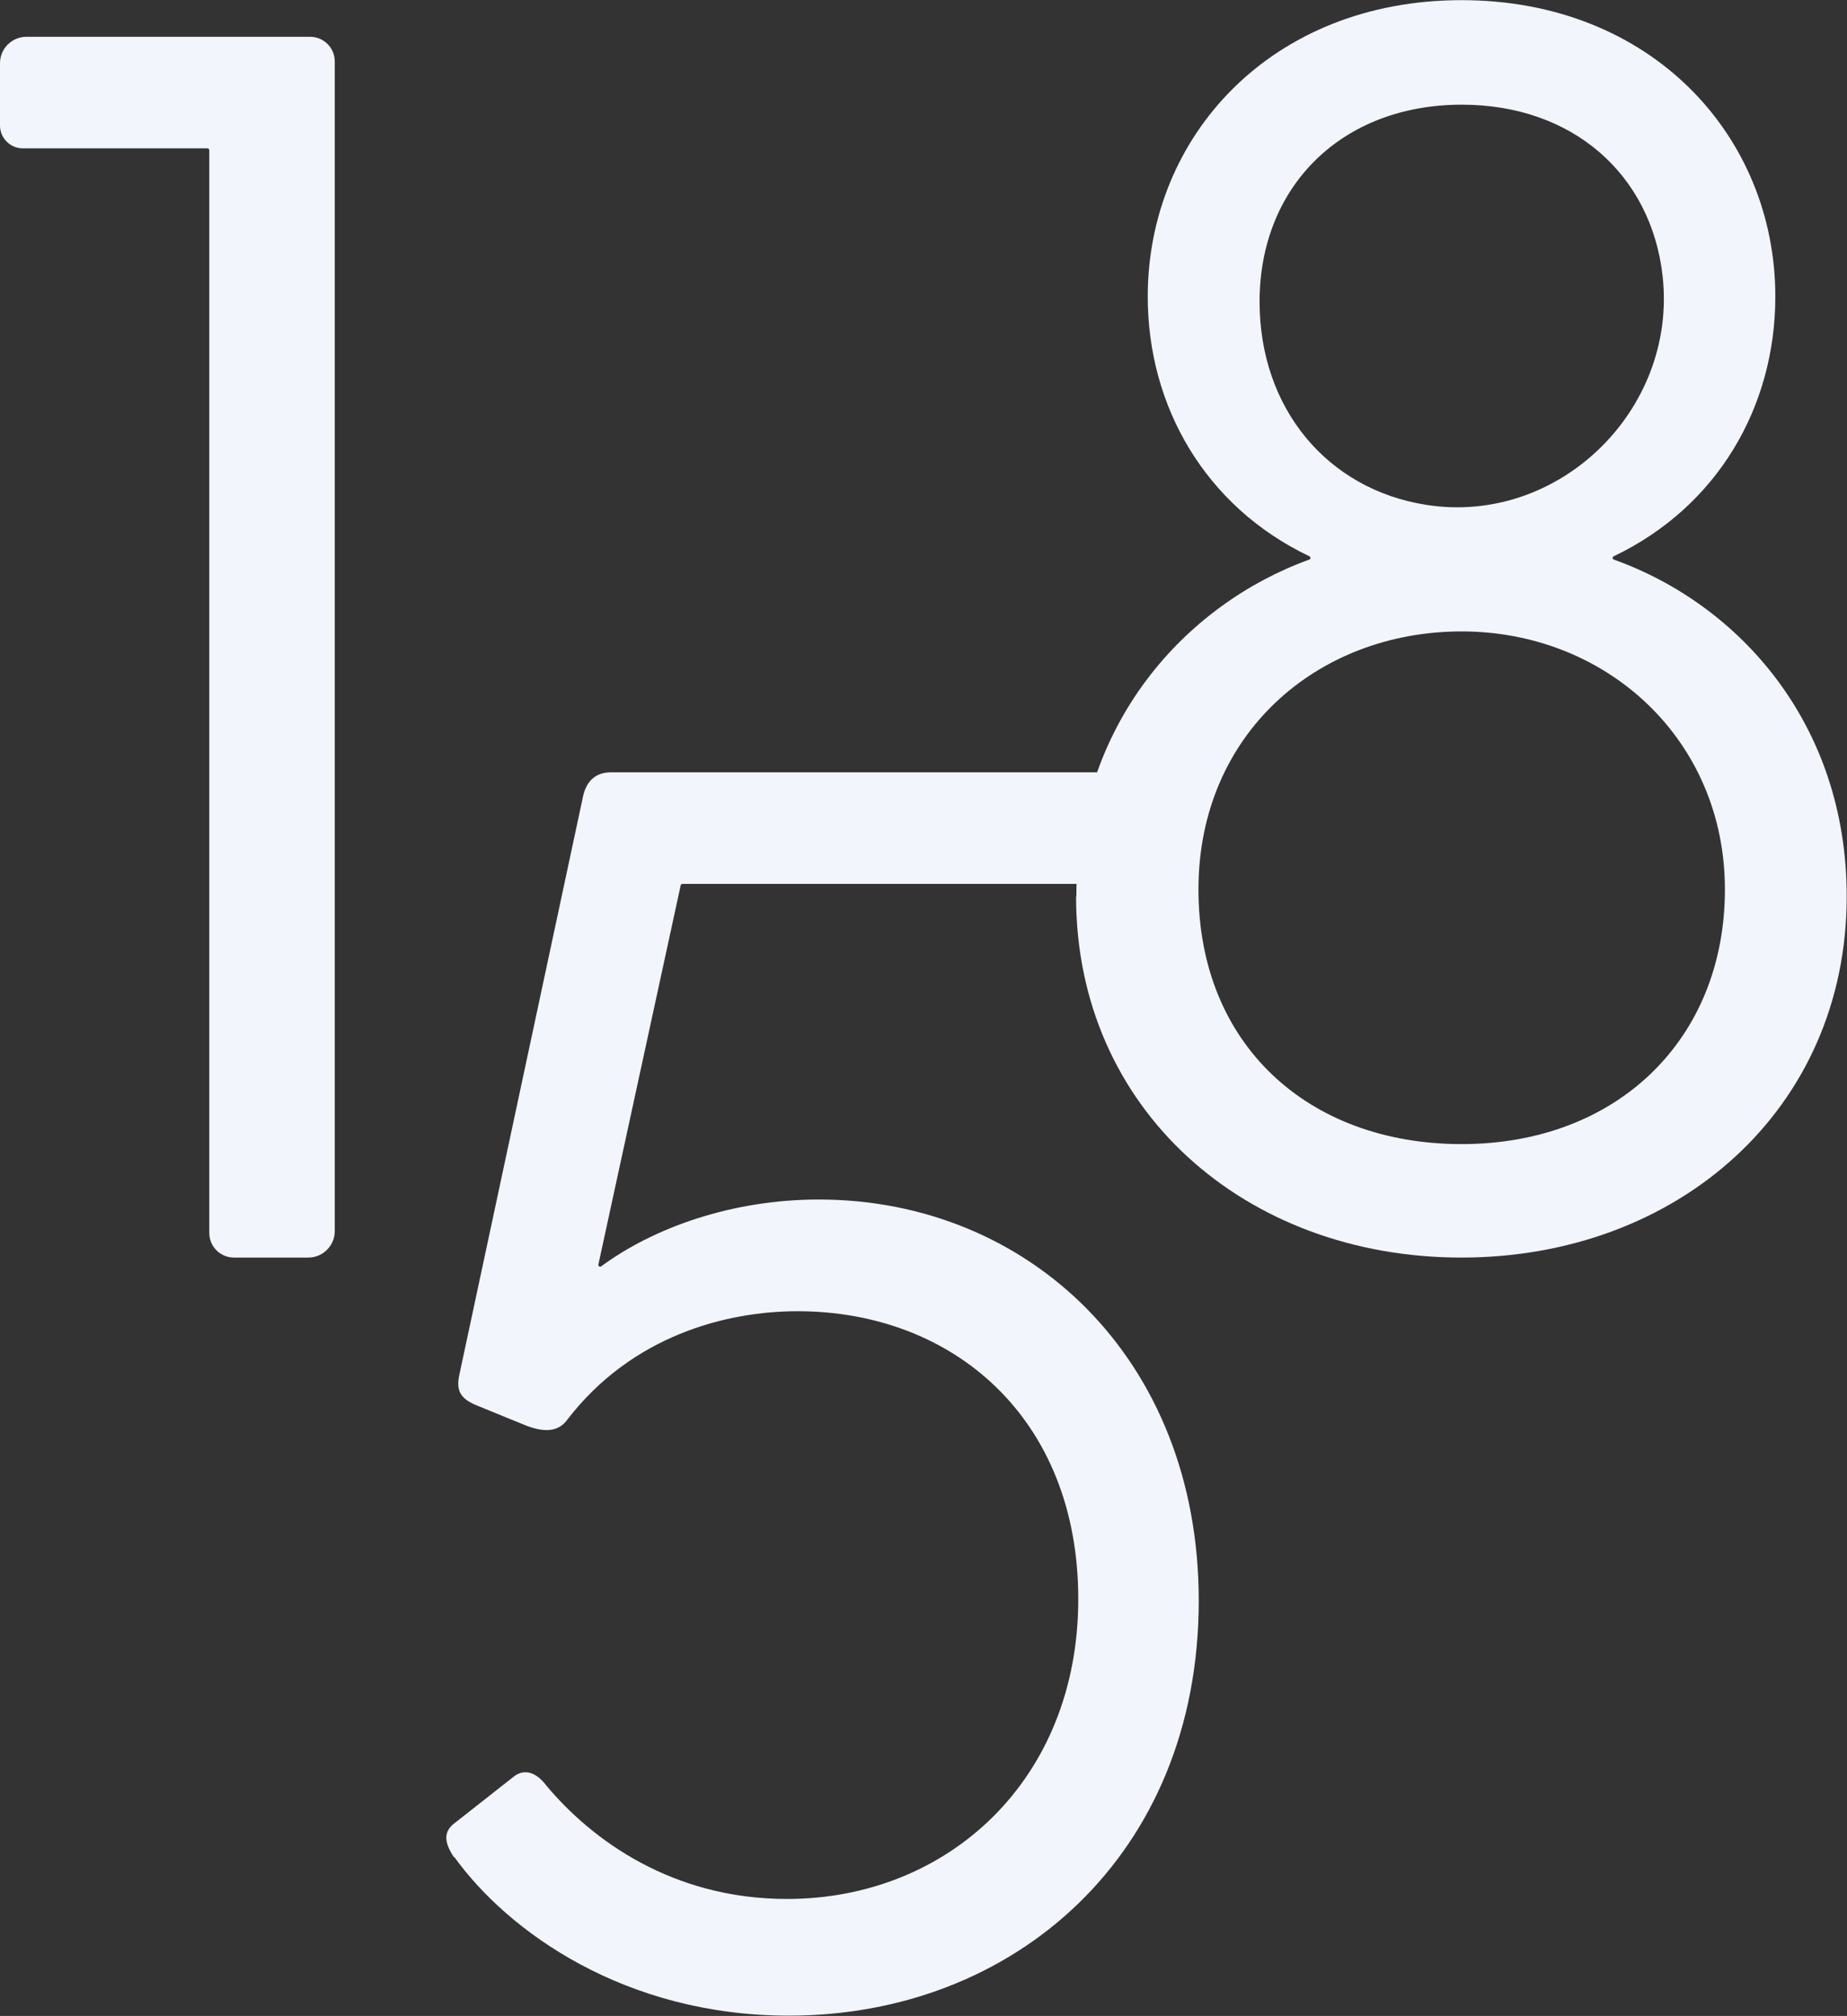 <?xml version="1.0" encoding="UTF-8"?>
<svg id="Livello_1" xmlns="http://www.w3.org/2000/svg" version="1.1" viewBox="0 0 126.02 137.51">
  <rect x="0" y="0" width="126.02" height="137.51" fill="#333333" stroke="none"/>
  <!-- Generator: Adobe Illustrator 29.8.1, SVG Export Plug-In . SVG Version: 2.1.1 Build 2)  -->
  <defs>
    <style>
      .st0 {
        fill: #f2f5fb;
      }
    </style>
  </defs>
  <path class="st0" d="M14.28,84.09V10.25c0-.07-.06-.13-.13-.13H1.56c-.86,0-1.56-.7-1.56-1.56v-4.25c0-.99.81-1.8,1.8-1.8h19.36c.93,0,1.68.75,1.68,1.68v79.79c0,.99-.81,1.8-1.8,1.8h-5.08c-.93,0-1.68-.75-1.68-1.68Z"/>
  <path class="st0" d="M30.97,126.68c-.71-1.07-.71-1.79.12-2.38l3.93-3.09c.71-.59,1.55-.36,2.26.59,3.09,3.69,8.57,7.73,16.42,7.73,10.94,0,19.87-8.09,19.87-20.46s-8.57-19.63-19.15-19.63c-4.88,0-11.3,1.67-15.7,7.38-.59.83-1.55.95-2.97.36l-3.21-1.31c-1.19-.48-1.43-1.07-1.19-2.14l8.45-39.5c.24-.95.83-1.55,1.9-1.55h33.06c.86,0,1.56.7,1.56,1.56v4.25c0,.99-.81,1.8-1.8,1.8h-27.95c-.06,0-.12.04-.13.11l-5.61,25.84c-.03.12.1.21.2.13,3.57-2.63,8.92-4.55,14.83-4.55,14.28,0,25.93,10.83,25.93,27.36,0,17.37-12.61,28.31-27.96,28.31-11.18,0-19.15-5.71-22.84-10.83Z"/>
  <path class="st0" d="M73.44,61.15c0-11.76,7.44-19.92,15.89-22.98.11-.04.11-.18,0-.23-7.08-3.38-11.02-10.2-11.02-17.71,0-10.95,8.45-20.22,21.41-20.22s21.41,9.28,21.41,20.22c0,7.51-3.94,14.33-11.02,17.71-.11.05-.1.19,0,.23,8.56,3.06,15.89,11.21,15.89,22.98,0,14.51-11.54,24.63-26.29,24.63s-26.29-10.11-26.29-24.63ZM99.73,78.04c10.59,0,17.96-7.14,17.96-17.37s-8.09-17.6-17.96-17.6-17.96,7.02-17.96,17.6,7.49,17.37,17.96,17.37ZM97.33,34.44c9.04,1.41,17.12-6.5,16.11-15.6-.77-6.92-6.12-11.7-13.7-11.7-8.21,0-13.8,5.59-13.8,13.44,0,7.26,4.6,12.8,11.39,13.86Z"/>
</svg>